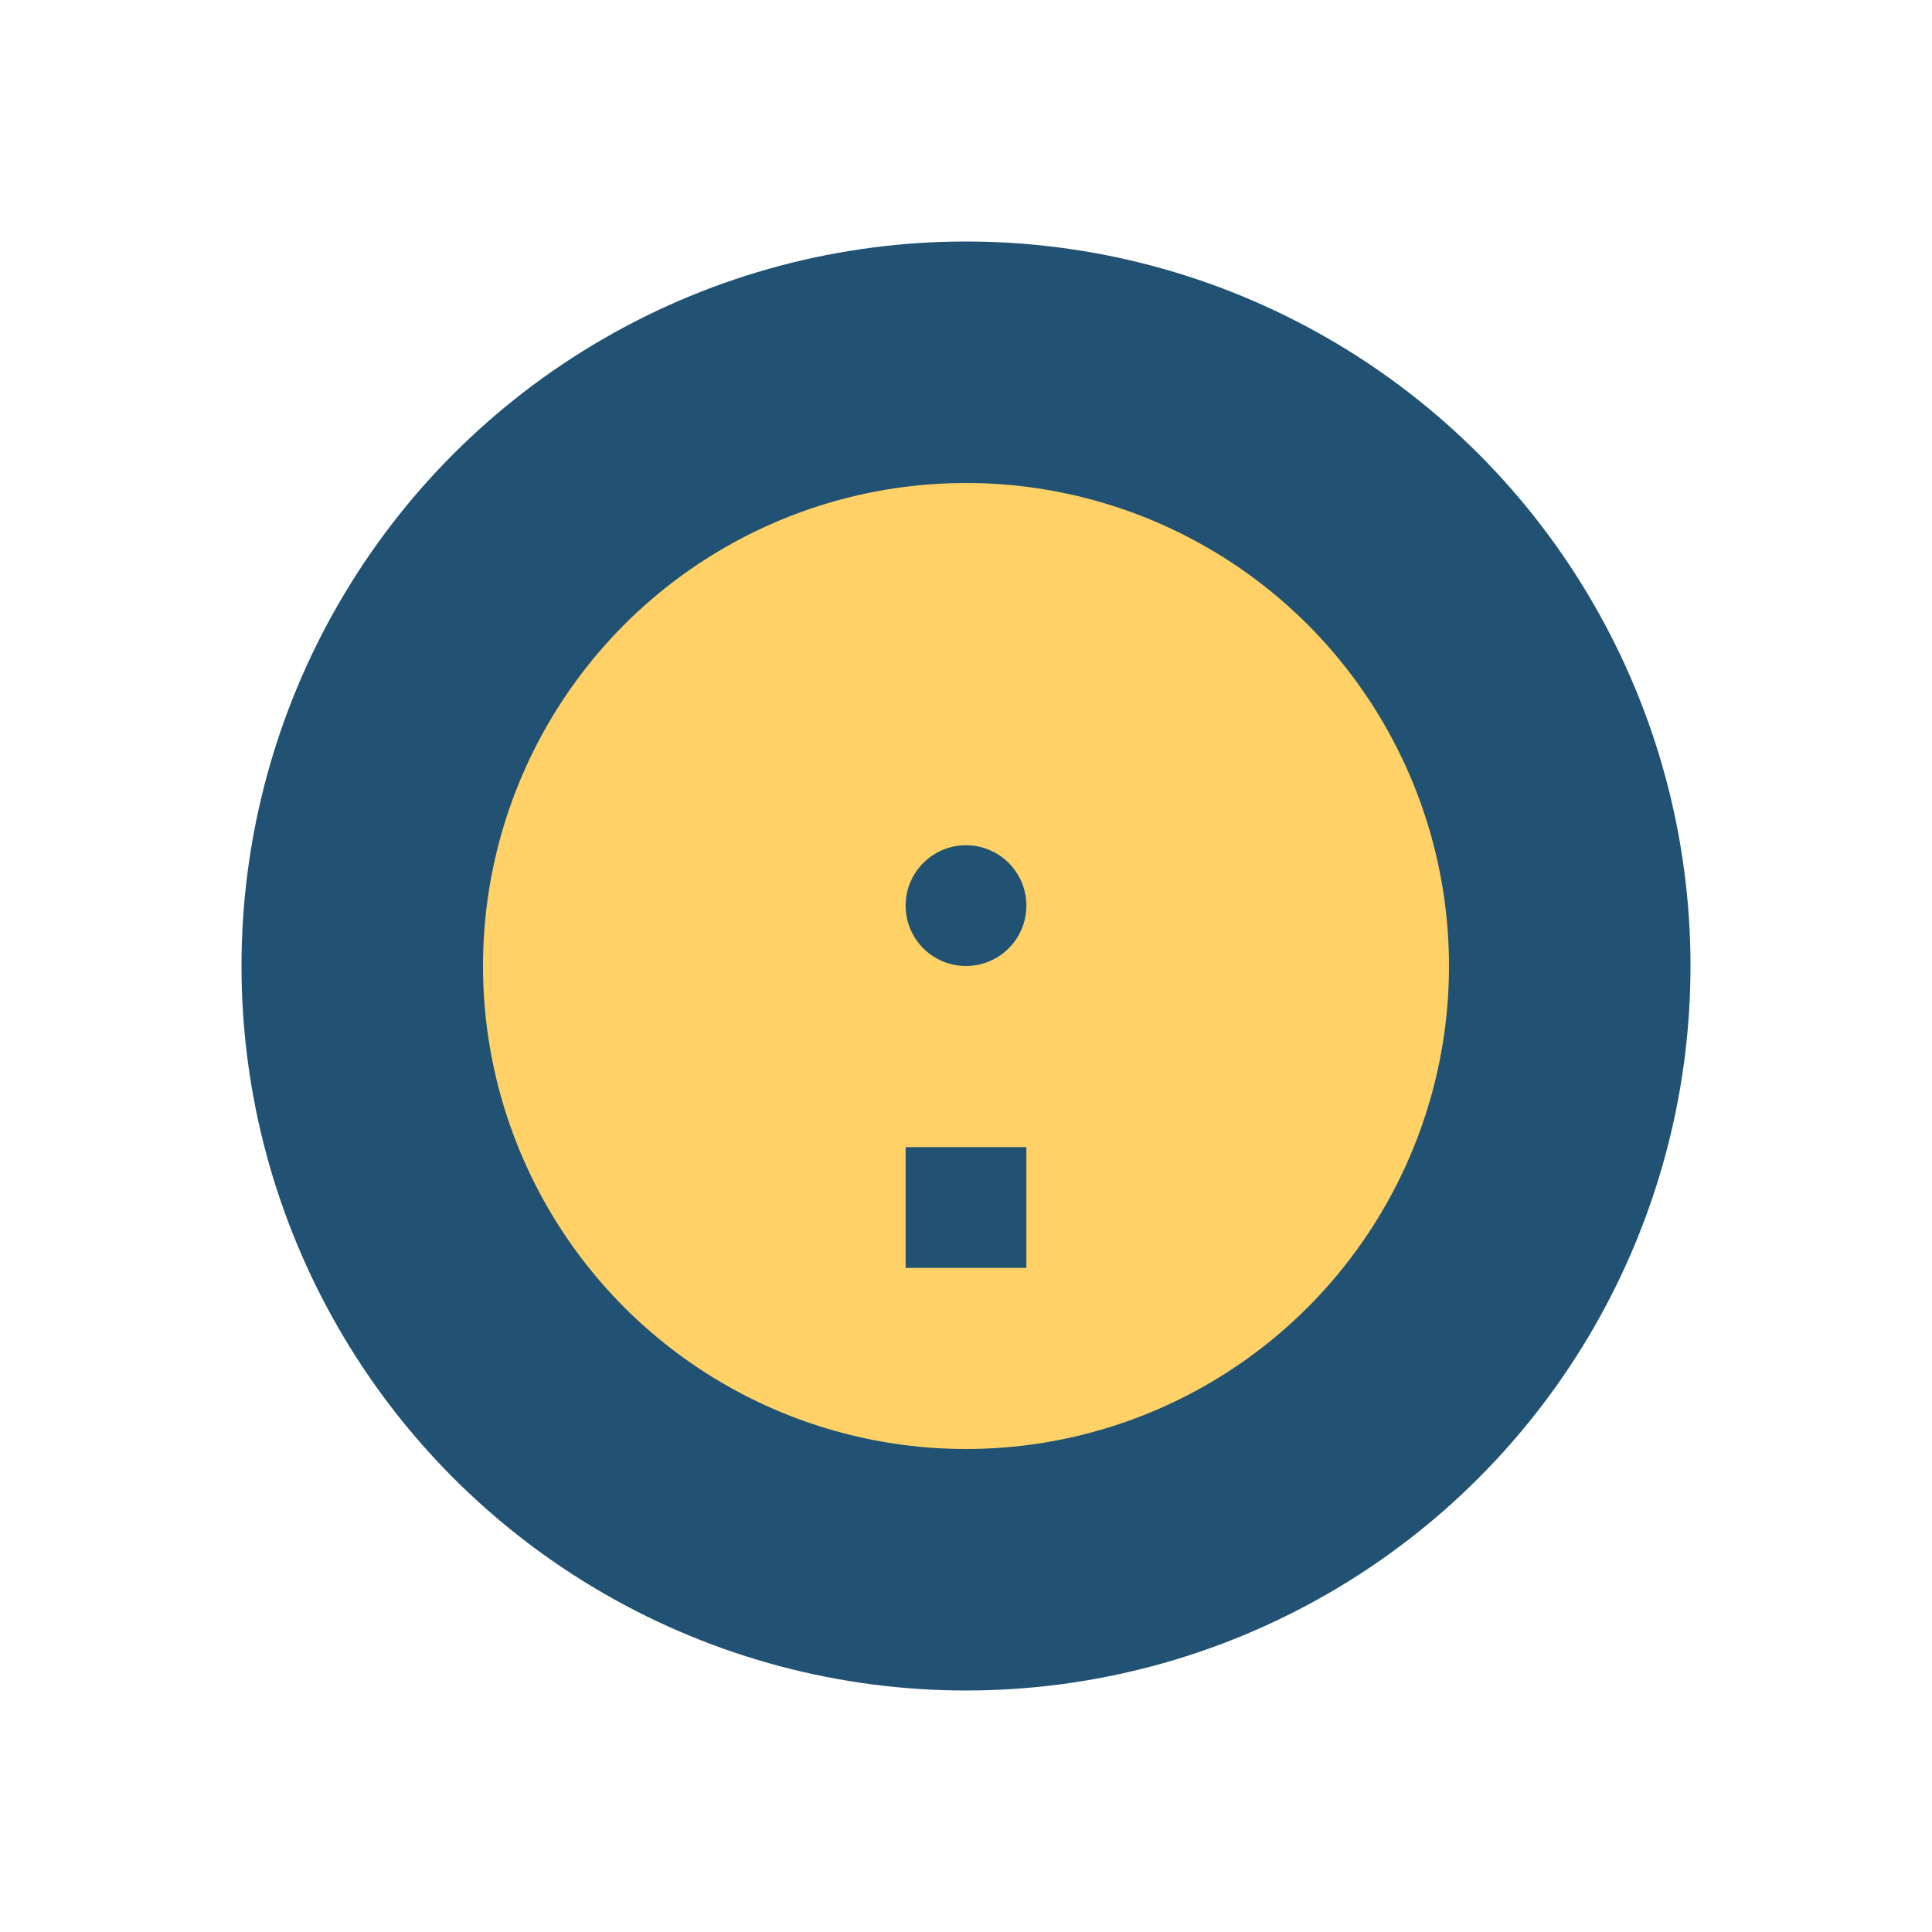 <?xml version="1.0" encoding="UTF-8"?>
<svg xmlns="http://www.w3.org/2000/svg" width="32" height="32" viewBox="0 0 32 32"><circle cx="16" cy="16" r="12" fill="#215273"/><circle cx="16" cy="16" r="8" fill="#FFD166"/><path d="M16 19v2" stroke="#215273" stroke-width="2"/><circle cx="16" cy="15" r="1" fill="#215273"/></svg>